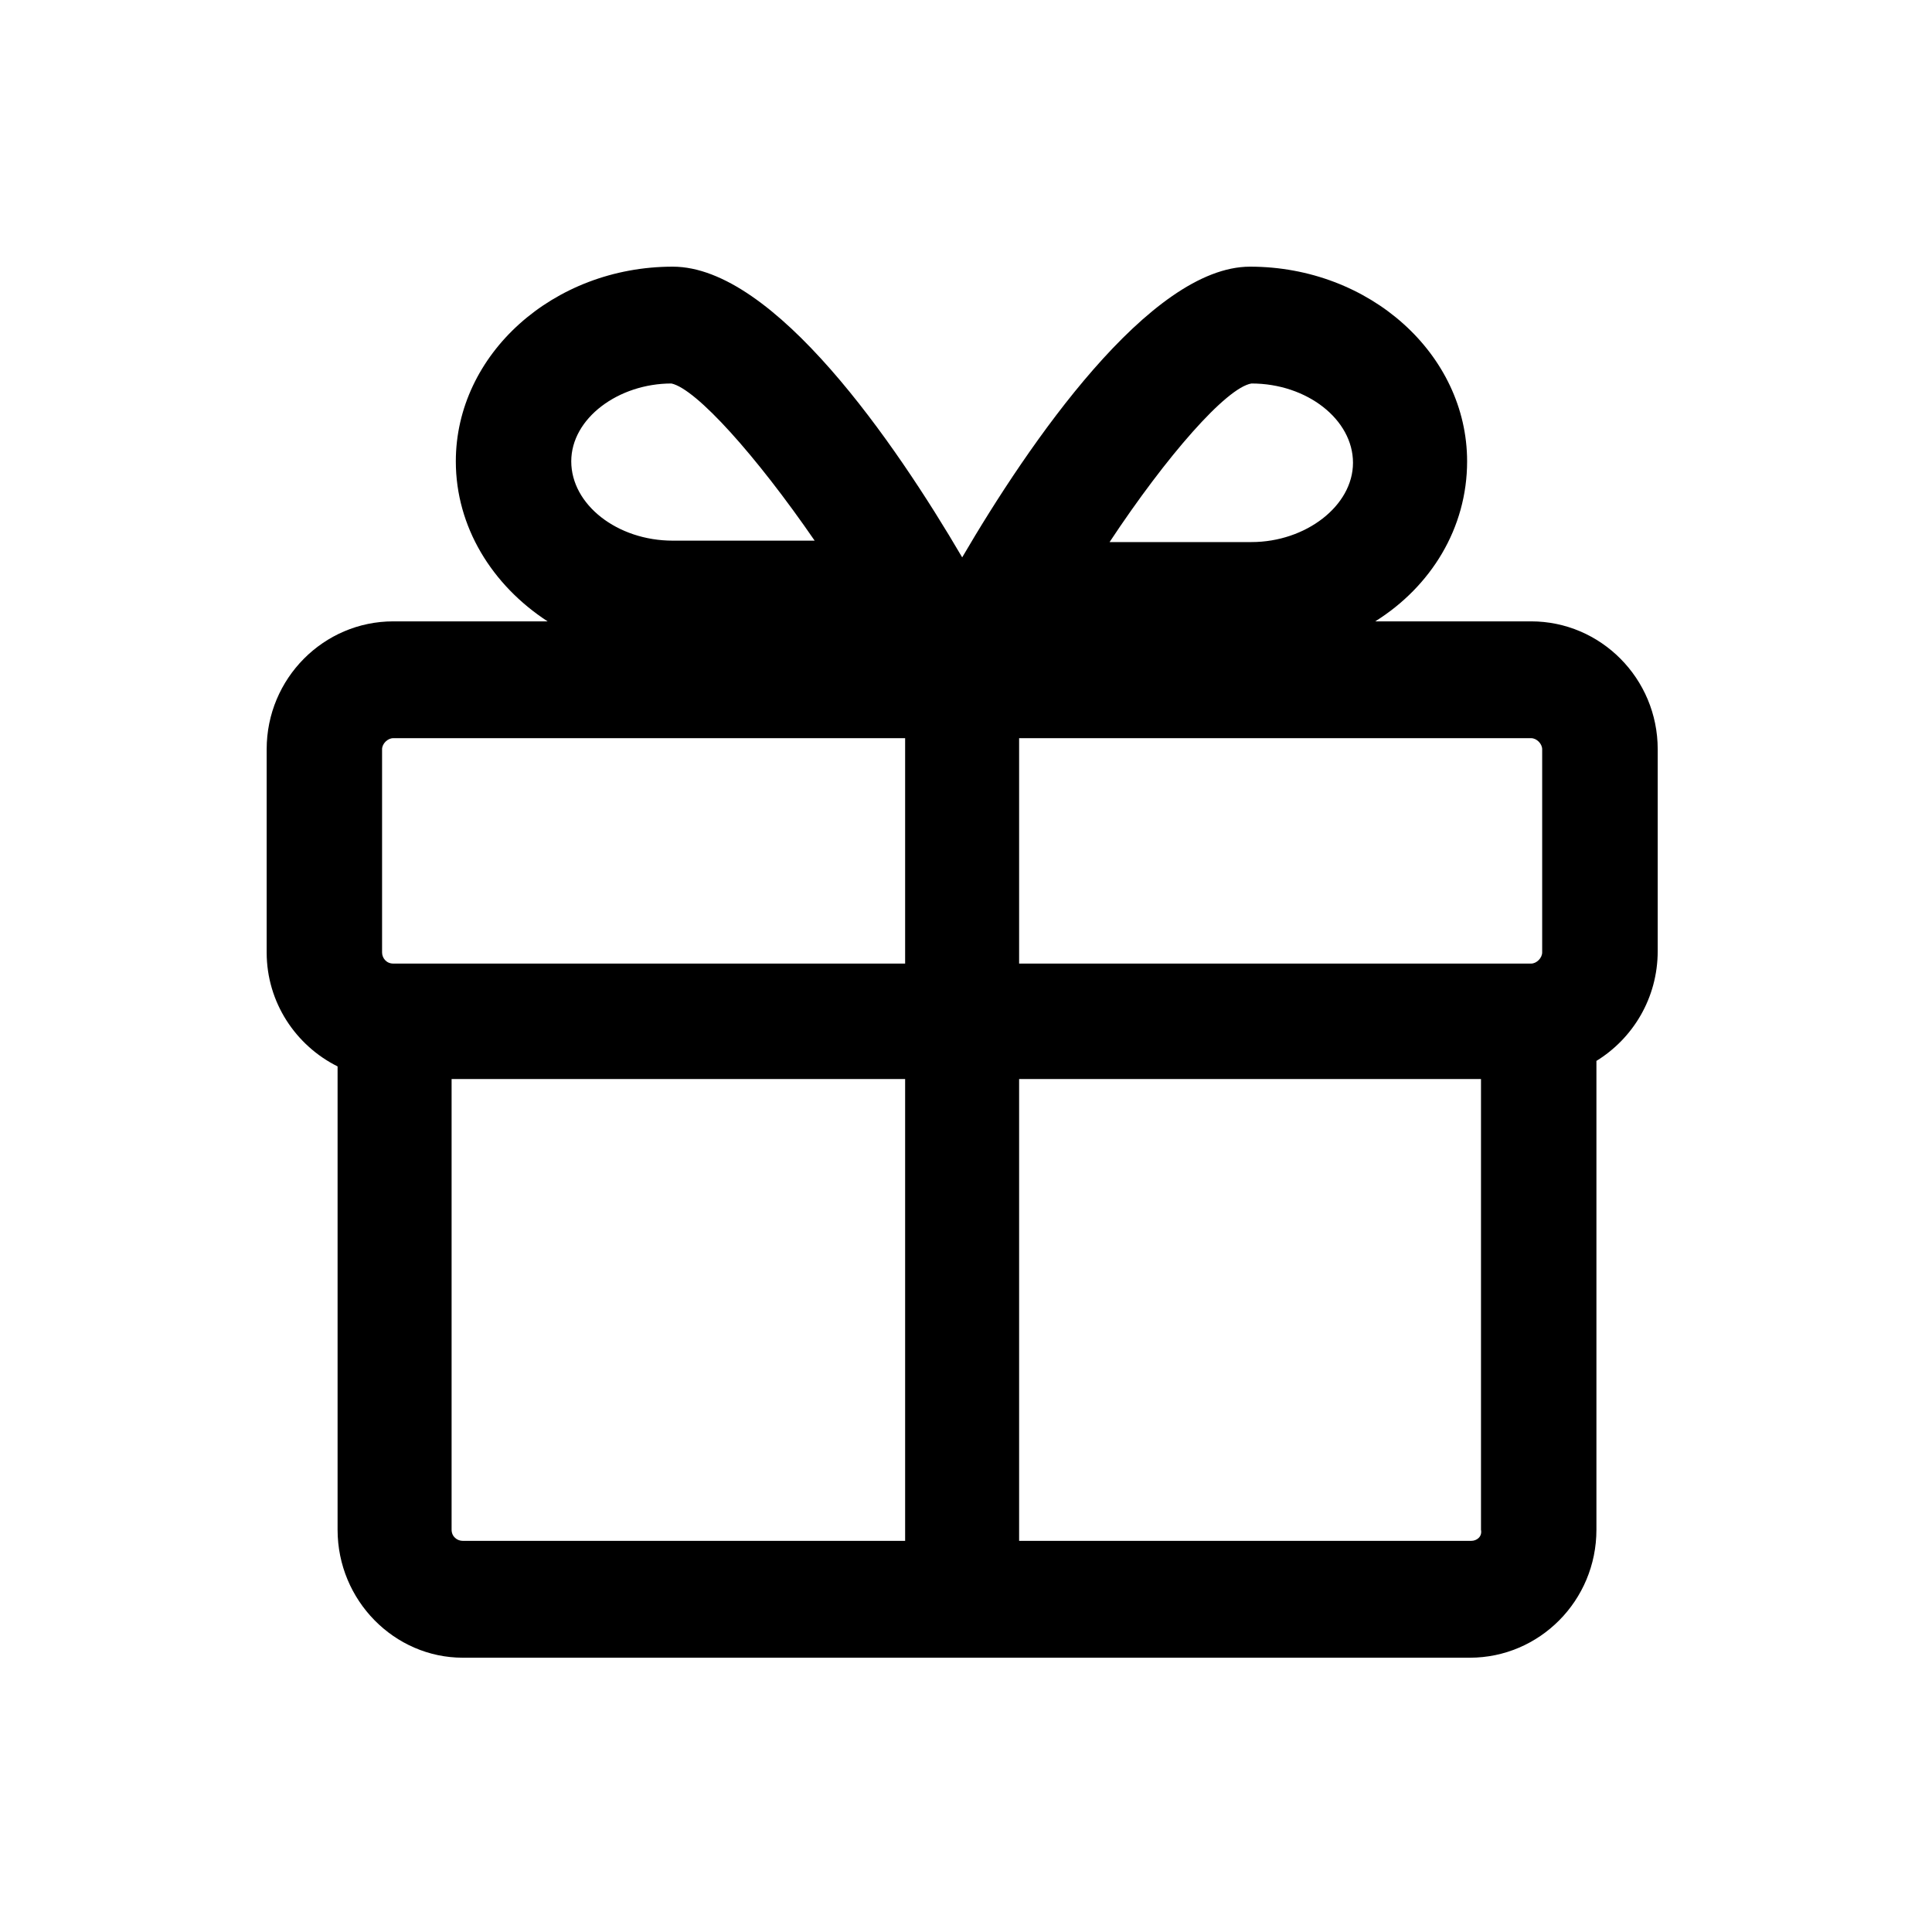 <svg xmlns="http://www.w3.org/2000/svg" xmlns:xlink="http://www.w3.org/1999/xlink" width="100" zoomAndPan="magnify" viewBox="0 0 75 75" height="100" preserveAspectRatio="xMidYMid meet" version="1.2"><defs><clipPath id="ef05a22d6e"><path d="M 10.352 10.352 L 64.352 10.352 L 64.352 64.352 L 10.352 64.352 Z M 10.352 10.352 "/></clipPath></defs><g id="f28c28b4dc"><g clip-rule="nonzero" clip-path="url(#ef05a22d6e)"><path style=" stroke:none;fill-rule:nonzero;fill:#000000;fill-opacity:1;" d="M 57.113 59.816 L 39.562 59.816 L 39.562 41.887 L 57.492 41.887 L 57.492 59.383 C 57.547 59.652 57.328 59.816 57.113 59.816 Z M 17.531 59.383 L 17.531 41.887 L 35.137 41.887 L 35.137 59.816 L 17.965 59.816 C 17.746 59.816 17.531 59.652 17.531 59.383 Z M 26.066 14.887 C 27.035 15.102 29.359 17.695 31.625 20.988 L 26.117 20.988 C 23.957 20.988 22.176 19.586 22.176 17.91 C 22.176 16.234 24.012 14.887 26.066 14.887 Z M 48.582 14.887 C 50.742 14.887 52.523 16.289 52.523 17.965 C 52.523 19.637 50.688 21.043 48.582 21.043 L 43.074 21.043 C 45.289 17.695 47.609 15.047 48.582 14.887 Z M 39.562 28.656 L 59.438 28.656 C 59.652 28.656 59.867 28.871 59.867 29.086 L 59.867 36.973 C 59.867 37.188 59.652 37.406 59.438 37.406 L 39.562 37.406 Z M 15.266 37.406 C 14.996 37.406 14.832 37.188 14.832 36.973 L 14.832 29.086 C 14.832 28.871 15.047 28.656 15.266 28.656 L 35.137 28.656 L 35.137 37.406 Z M 59.438 24.121 L 53.387 24.121 C 55.547 22.77 56.953 20.504 56.953 17.91 C 56.953 13.754 53.172 10.352 48.527 10.352 C 44.641 10.352 39.941 17.207 37.352 21.637 C 34.758 17.207 30.059 10.352 26.117 10.352 C 21.477 10.352 17.695 13.754 17.695 17.91 C 17.695 20.449 19.098 22.715 21.258 24.121 L 15.266 24.121 C 12.566 24.121 10.352 26.336 10.352 29.086 L 10.352 36.973 C 10.352 38.918 11.484 40.59 13.105 41.398 L 13.105 59.383 C 13.105 62.137 15.316 64.352 17.965 64.352 L 57.059 64.352 C 59.762 64.352 61.973 62.137 61.973 59.383 L 61.973 41.184 C 63.379 40.32 64.352 38.754 64.352 36.918 L 64.352 29.086 C 64.352 26.336 62.137 24.121 59.438 24.121 "/></g></g></svg>